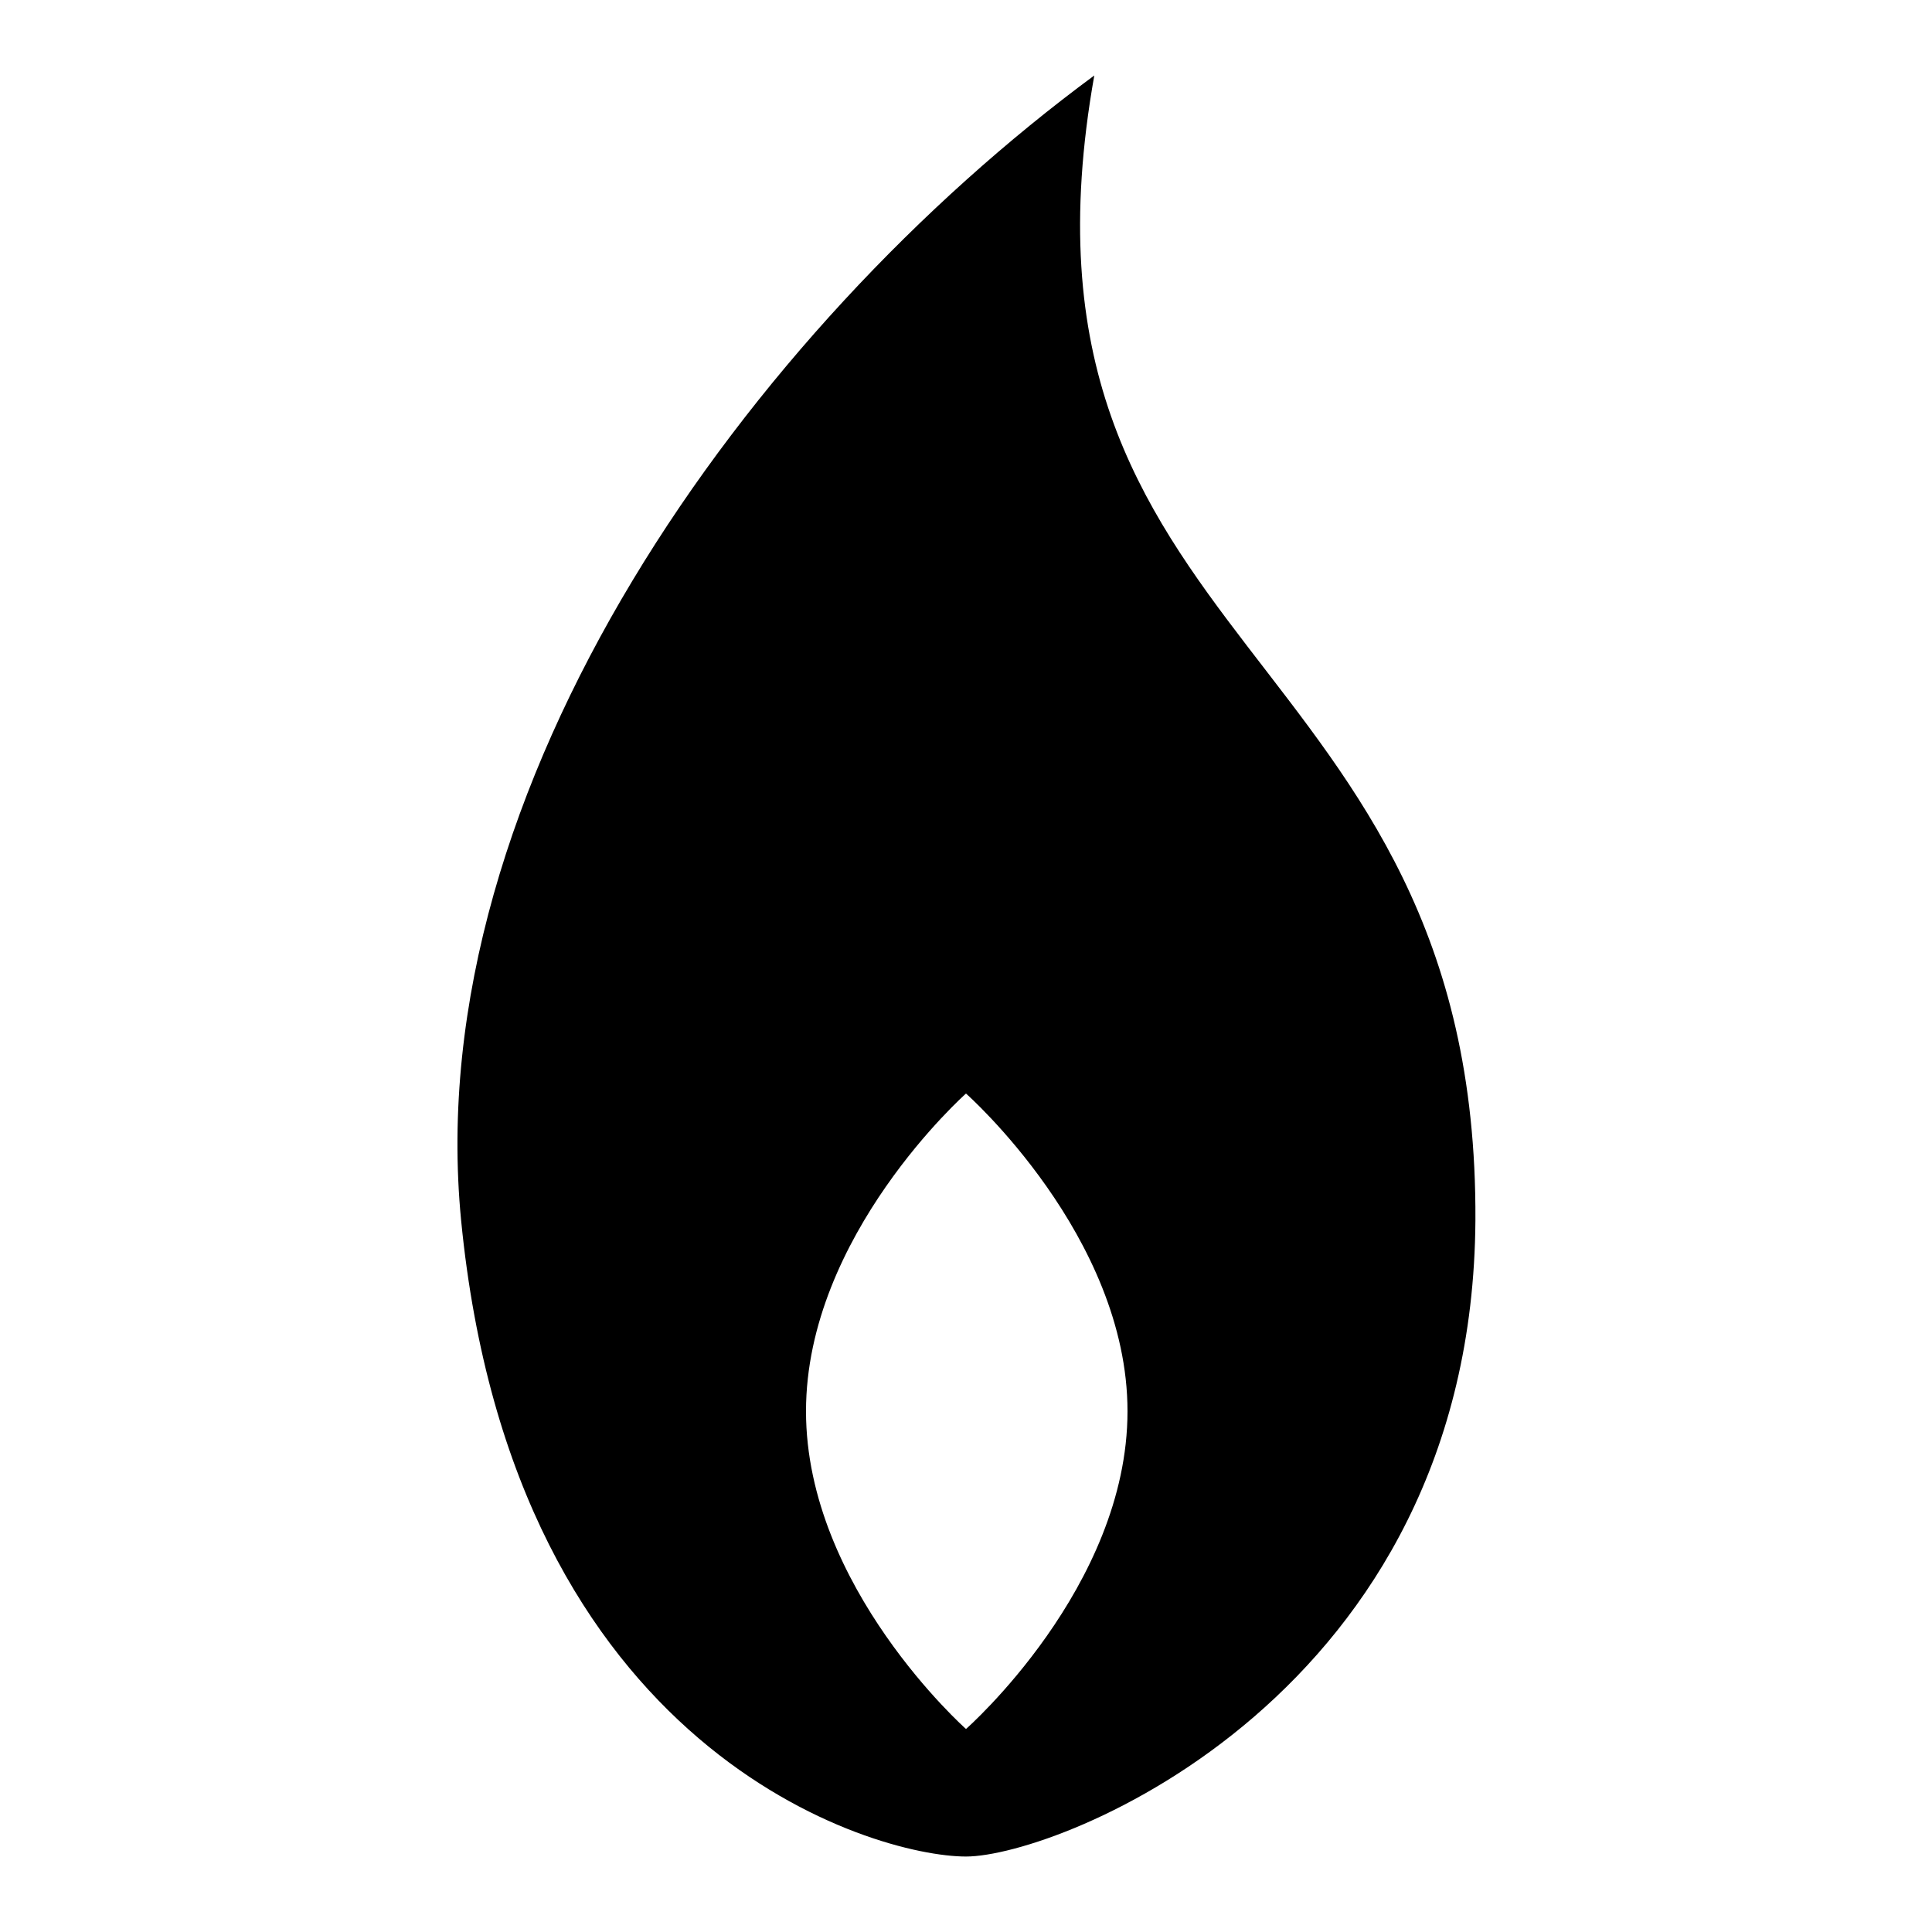 <?xml version="1.0" encoding="utf-8"?>
<!-- Svg Vector Icons : http://www.onlinewebfonts.com/icon -->
<!DOCTYPE svg PUBLIC "-//W3C//DTD SVG 1.1//EN" "http://www.w3.org/Graphics/SVG/1.1/DTD/svg11.dtd">
<svg version="1.1" xmlns="http://www.w3.org/2000/svg" xmlns:xlink="http://www.w3.org/1999/xlink" x="0px" y="0px" viewBox="0 0 256 256" enable-background="new 0 0 256 256" xml:space="preserve">
<g> <path fill="#000000" d="M61.1,161.7c6.9,70.6,54.7,84.3,66.9,84.3s67.1-21.3,67.5-84.3c0.4-76.9-64.1-75.3-50.5-151.7 C99.3,43.7,55.5,104.2,61.1,161.7z M106.8,187c0-23.3,21.2-42.1,21.2-42.1s21.4,18.9,21.4,42.1c0,23.3-21.4,42.1-21.4,42.1 S106.8,210.3,106.8,187z"/></g>
</svg>